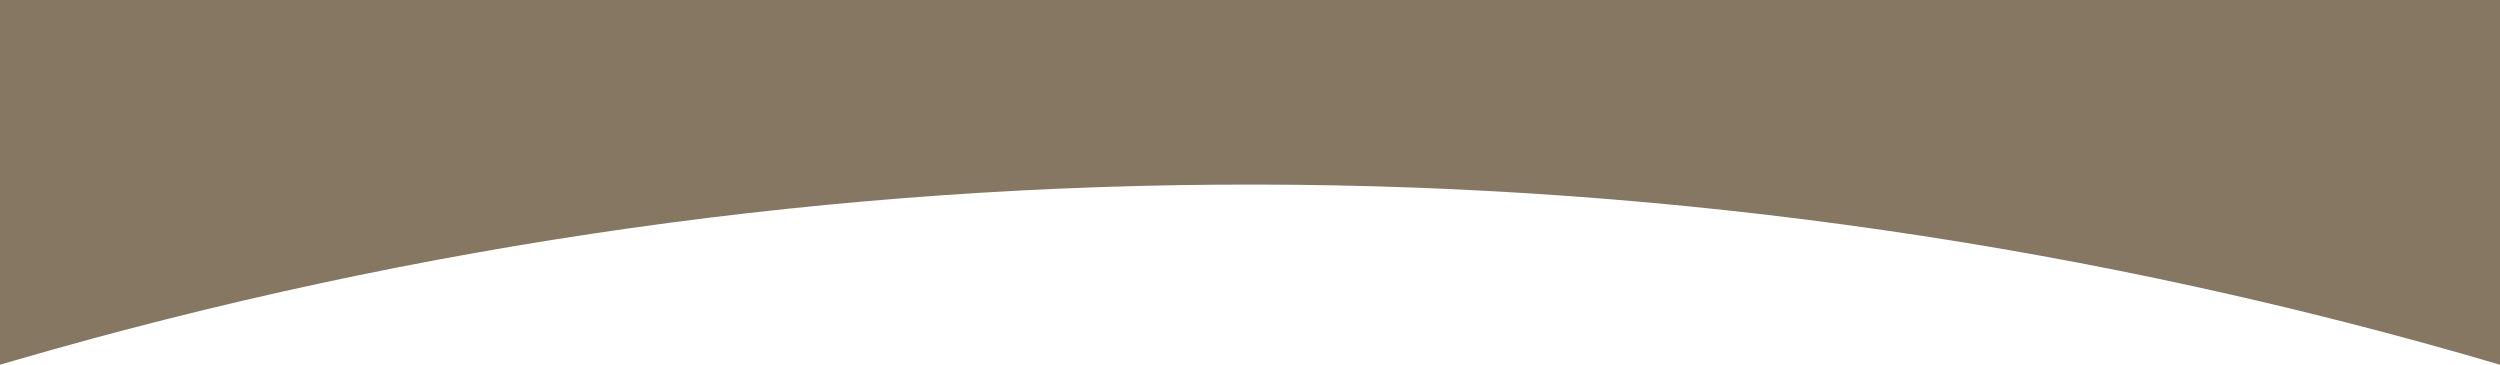 <?xml version="1.0" encoding="UTF-8"?> <svg xmlns="http://www.w3.org/2000/svg" width="2478" height="362" viewBox="0 0 2478 362" fill="none"><mask id="mask0_619_551" style="mask-type:alpha" maskUnits="userSpaceOnUse" x="0" y="0" width="2478" height="362"><rect width="2478" height="362" fill="#D9D9D9"></rect></mask><g mask="url(#mask0_619_551)"><path d="M0 -1132L13.815 -1127.97C818.598 -892.955 1673.99 -894.355 2478 -1132V361.5C1673.86 124.795 818.735 123.4 13.824 357.48L0 361.5V-1132Z" fill="#867762"></path></g></svg> 
